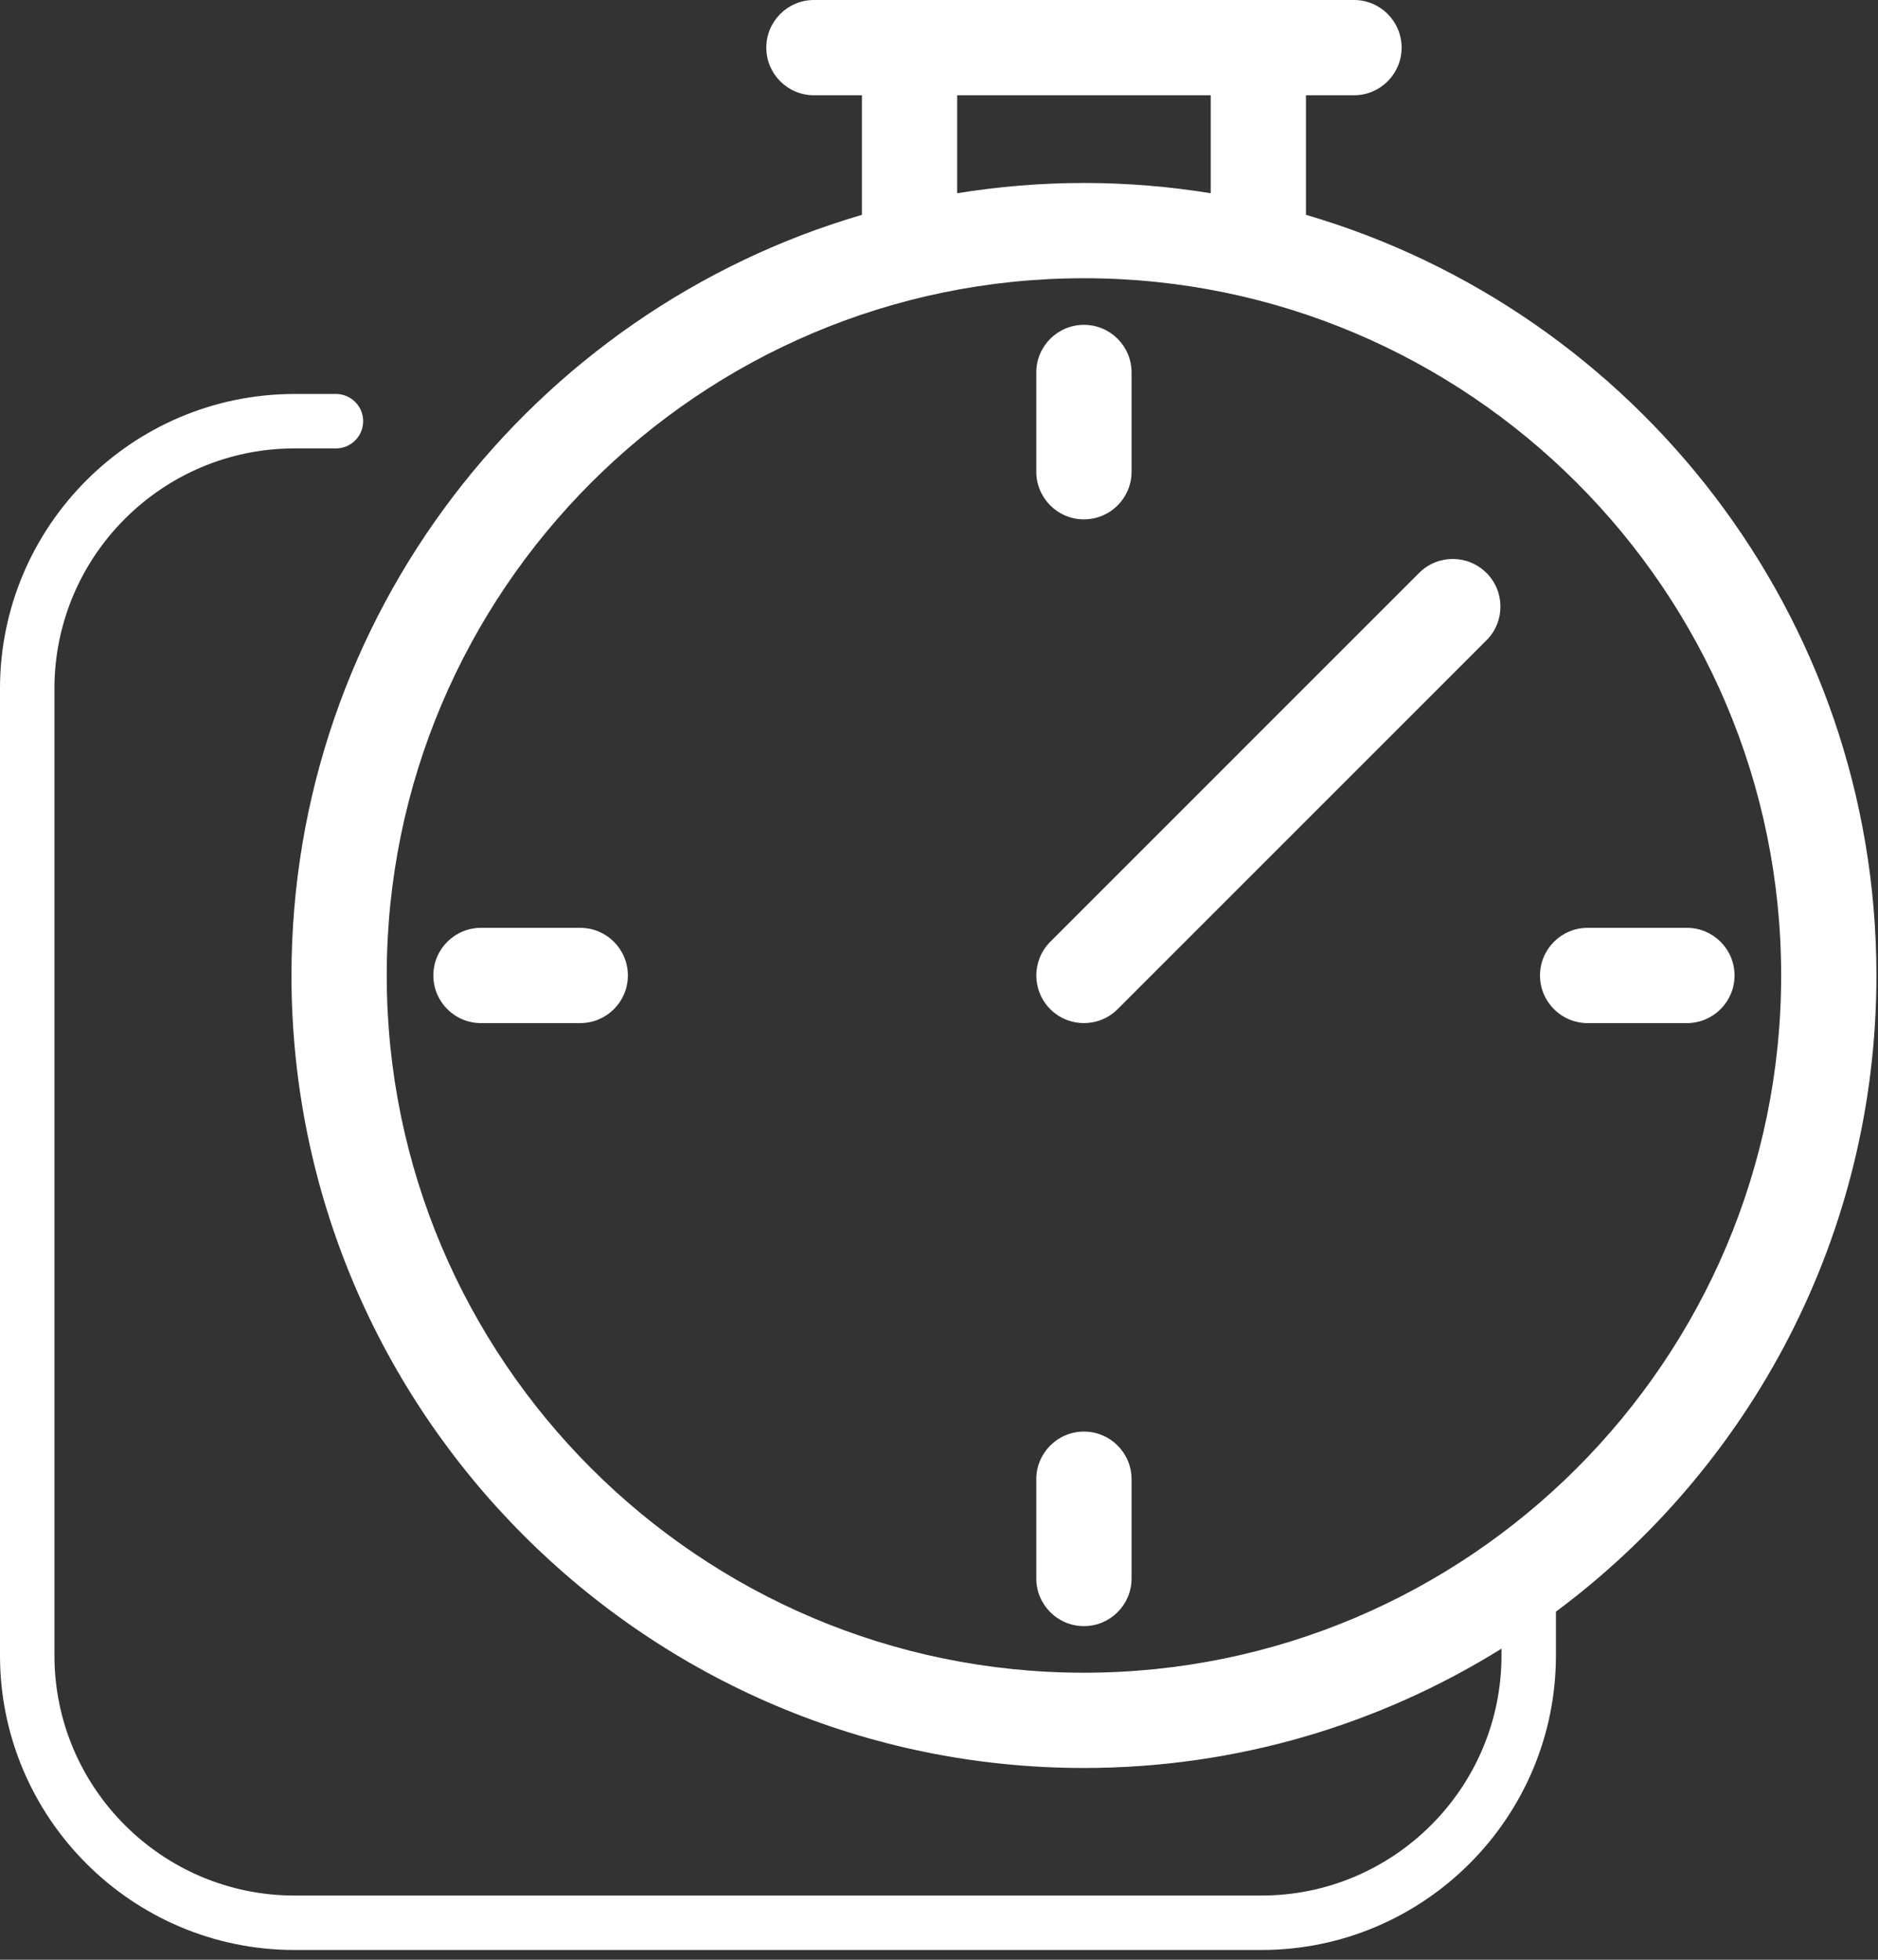 <?xml version="1.0" encoding="UTF-8"?> <svg xmlns="http://www.w3.org/2000/svg" xmlns:xlink="http://www.w3.org/1999/xlink" width="69px" height="72px" viewBox="0 0 69 72"><rect x="0" y="0" width="69" height="72" fill="#333333" stroke="none"/><title>BBC922A8-4CFA-42F0-BF5C-71A119BC9F3A</title><g id="Desktop---Connettività-2" stroke="none" stroke-width="1" fill="none" fill-rule="evenodd"><g id="05_professionisti_A-Copy" transform="translate(-757, -1241)" fill="#FFFFFF"><g id="block/ambientazione/ariston-net-2-copy-3" transform="translate(-27, 708)"><path d="M838.615,554.049 C839.299,554.732 839.299,555.841 838.615,556.524 L825.063,570.075 C824.721,570.417 824.273,570.588 823.825,570.588 C823.378,570.588 822.93,570.417 822.588,570.075 C821.905,569.392 821.905,568.284 822.588,567.601 L836.14,554.049 C836.824,553.365 837.931,553.365 838.615,554.049 L838.615,554.049 Z M847.729,568.838 C847.729,569.805 846.946,570.588 845.979,570.588 L842.332,570.588 C841.366,570.588 840.582,569.805 840.582,568.838 C840.582,567.871 841.366,567.088 842.332,567.088 L845.979,567.088 C846.946,567.088 847.729,567.871 847.729,568.838 L847.729,568.838 Z M807.069,568.838 C807.069,569.805 806.285,570.588 805.319,570.588 L801.672,570.588 C800.705,570.588 799.922,569.805 799.922,568.838 C799.922,567.871 800.705,567.088 801.672,567.088 L805.319,567.088 C806.285,567.088 807.069,567.871 807.069,568.838 L807.069,568.838 Z M825.575,587.345 L825.575,590.992 C825.575,591.959 824.792,592.742 823.825,592.742 C822.859,592.742 822.075,591.959 822.075,590.992 L822.075,587.345 C822.075,586.378 822.859,585.595 823.825,585.595 C824.792,585.595 825.575,586.378 825.575,587.345 L825.575,587.345 Z M822.075,550.331 L822.075,546.684 C822.075,545.718 822.859,544.934 823.825,544.934 C824.792,544.934 825.575,545.718 825.575,546.684 L825.575,550.331 C825.575,551.298 824.792,552.081 823.825,552.081 C822.859,552.081 822.075,551.298 822.075,550.331 L822.075,550.331 Z M823.825,594.454 C809.7,594.454 798.209,582.963 798.209,568.838 C798.209,554.713 809.7,543.222 823.825,543.222 C837.95,543.222 849.442,554.713 849.442,568.838 C849.442,582.963 837.95,594.454 823.825,594.454 L823.825,594.454 Z M819.168,536.5 L828.483,536.5 L828.483,540.099 C826.966,539.854 825.411,539.722 823.825,539.722 C822.24,539.722 820.685,539.854 819.168,540.099 L819.168,536.5 Z M852.942,568.838 C852.942,555.615 844.079,544.43 831.983,540.893 L831.983,536.5 L833.747,536.5 C834.713,536.5 835.497,535.716 835.497,534.75 C835.497,533.784 834.713,533 833.747,533 L830.233,533 L817.418,533 L813.905,533 C812.938,533 812.155,533.784 812.155,534.75 C812.155,535.716 812.938,536.5 813.905,536.5 L815.668,536.5 L815.668,540.893 C803.573,544.43 794.709,555.615 794.709,568.838 C794.709,584.893 807.771,597.954 823.825,597.954 C829.453,597.954 834.709,596.345 839.167,593.57 L839.167,593.817 C839.167,598.682 835.208,602.641 830.343,602.641 L794.824,602.641 C789.959,602.641 786,598.682 786,593.817 L786,558.299 C786,553.433 789.959,549.474 794.824,549.474 L796.343,549.474 C796.895,549.474 797.343,549.026 797.343,548.474 C797.343,547.922 796.895,547.474 796.343,547.474 L794.824,547.474 C788.856,547.474 784,552.33 784,558.299 L784,593.817 C784,599.785 788.856,604.641 794.824,604.641 L830.343,604.641 C836.311,604.641 841.167,599.785 841.167,593.817 L841.167,592.211 C848.307,586.9 852.942,578.401 852.942,568.838 L852.942,568.838 Z" id="Fill-1-Copy-2"></path></g></g></g></svg> 